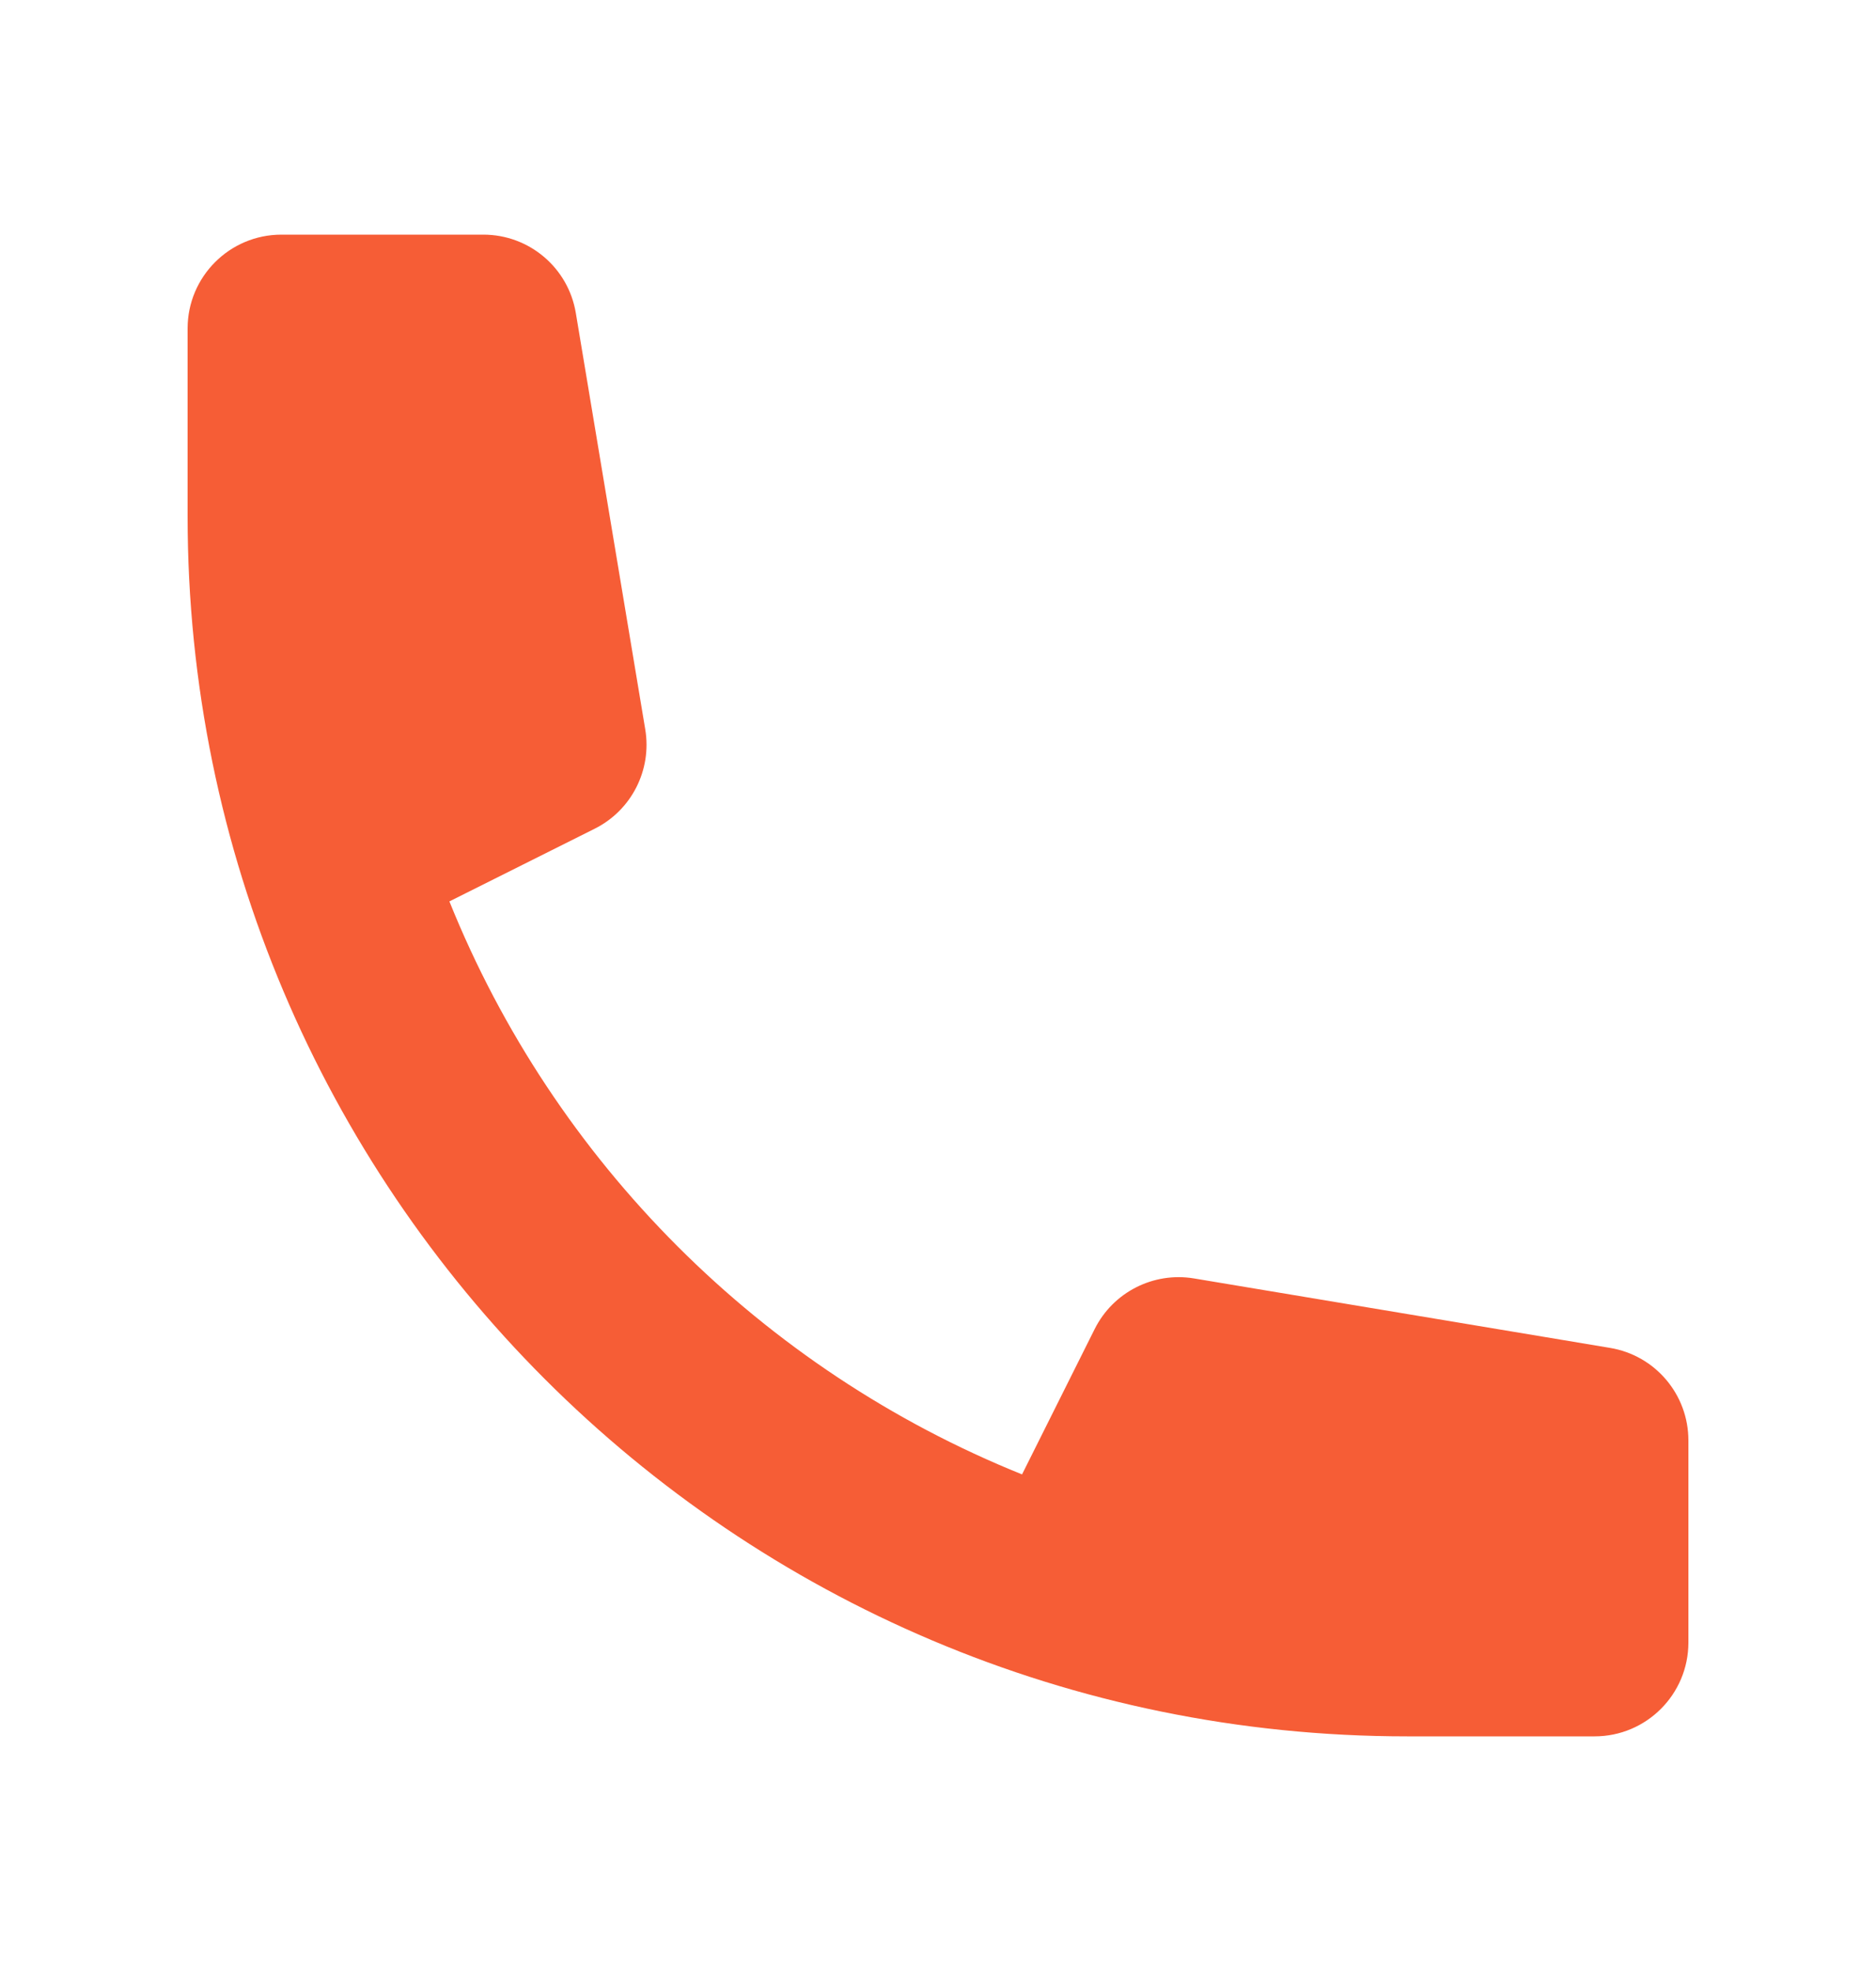 <svg width="20" height="21" viewBox="0 0 20 21" fill="none" xmlns="http://www.w3.org/2000/svg">
<path d="M2 3.5C2 2.948 2.448 2.5 3 2.5H5.153C5.642 2.5 6.059 2.853 6.139 3.336L6.879 7.771C6.951 8.205 6.732 8.634 6.339 8.83L4.791 9.604C5.908 12.378 8.122 14.592 10.896 15.709L11.67 14.161C11.866 13.768 12.296 13.549 12.729 13.621L17.164 14.361C17.647 14.441 18 14.858 18 15.347V17.5C18 18.052 17.552 18.5 17 18.5H15C7.82 18.5 2 12.68 2 5.5V3.5Z" fill="#F65D36"/>
</svg>
